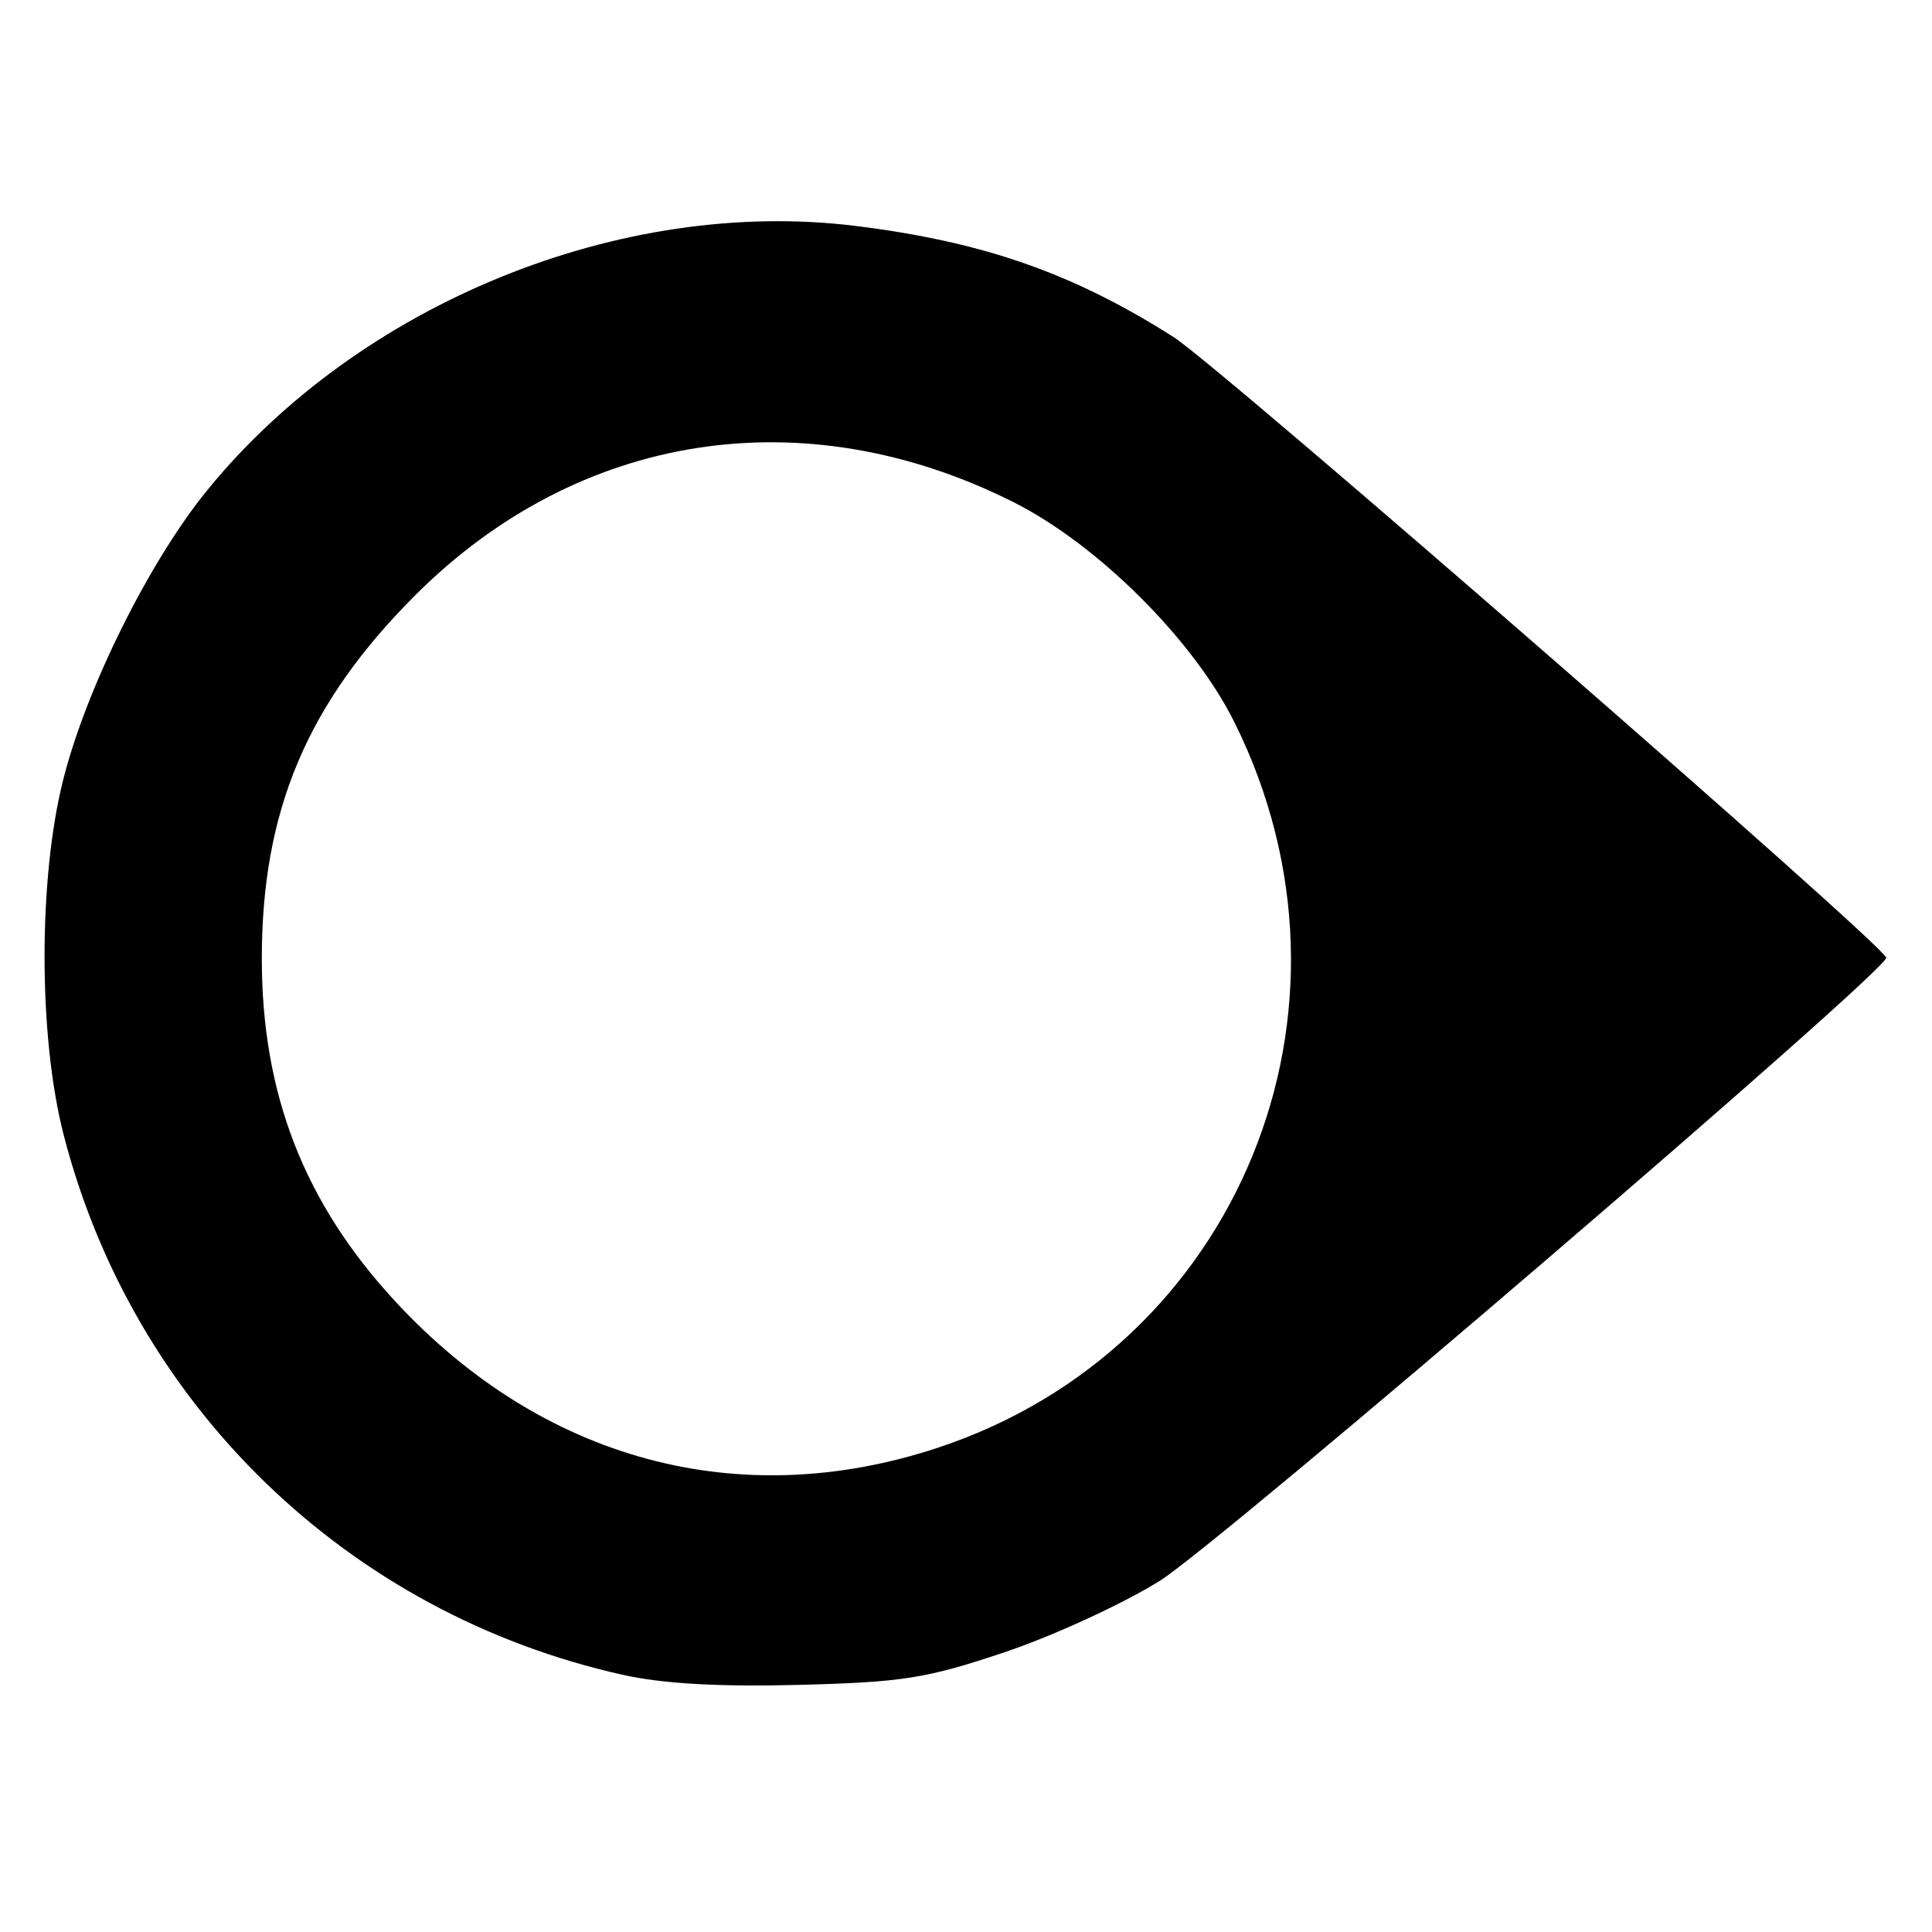 <svg xmlns="http://www.w3.org/2000/svg" width="285.333" height="285.333">
  <path d="M92 247.356c-40.606-9.045-72.37-39.759-82.636-79.903-3.694-14.443-3.713-37.655-.044-52.24 3.425-13.61 12.734-32.327 21.312-42.846 22.45-27.53 61.072-43.277 95.669-39.006 18.882 2.332 32.182 6.977 47.032 16.425 6.735 4.286 105.035 89.891 105.243 91.652.223 1.891-98.47 86.543-107.327 92.057-5.443 3.39-15.75 8.127-22.906 10.528-11.524 3.867-14.989 4.417-30.343 4.815-11.777.305-20.112-.17-26-1.482zm46.437-33.519c44.508-14.673 64.989-64.704 43.872-107.17-6.055-12.179-20.193-26.261-32.638-32.51-30.961-15.549-64.26-10.353-88.383 13.79-15.939 15.952-22.621 31.796-22.621 53.632 0 19.96 6.242 36.032 19.624 50.528 21.736 23.545 50.766 31.416 80.146 21.73z"/>
</svg>
